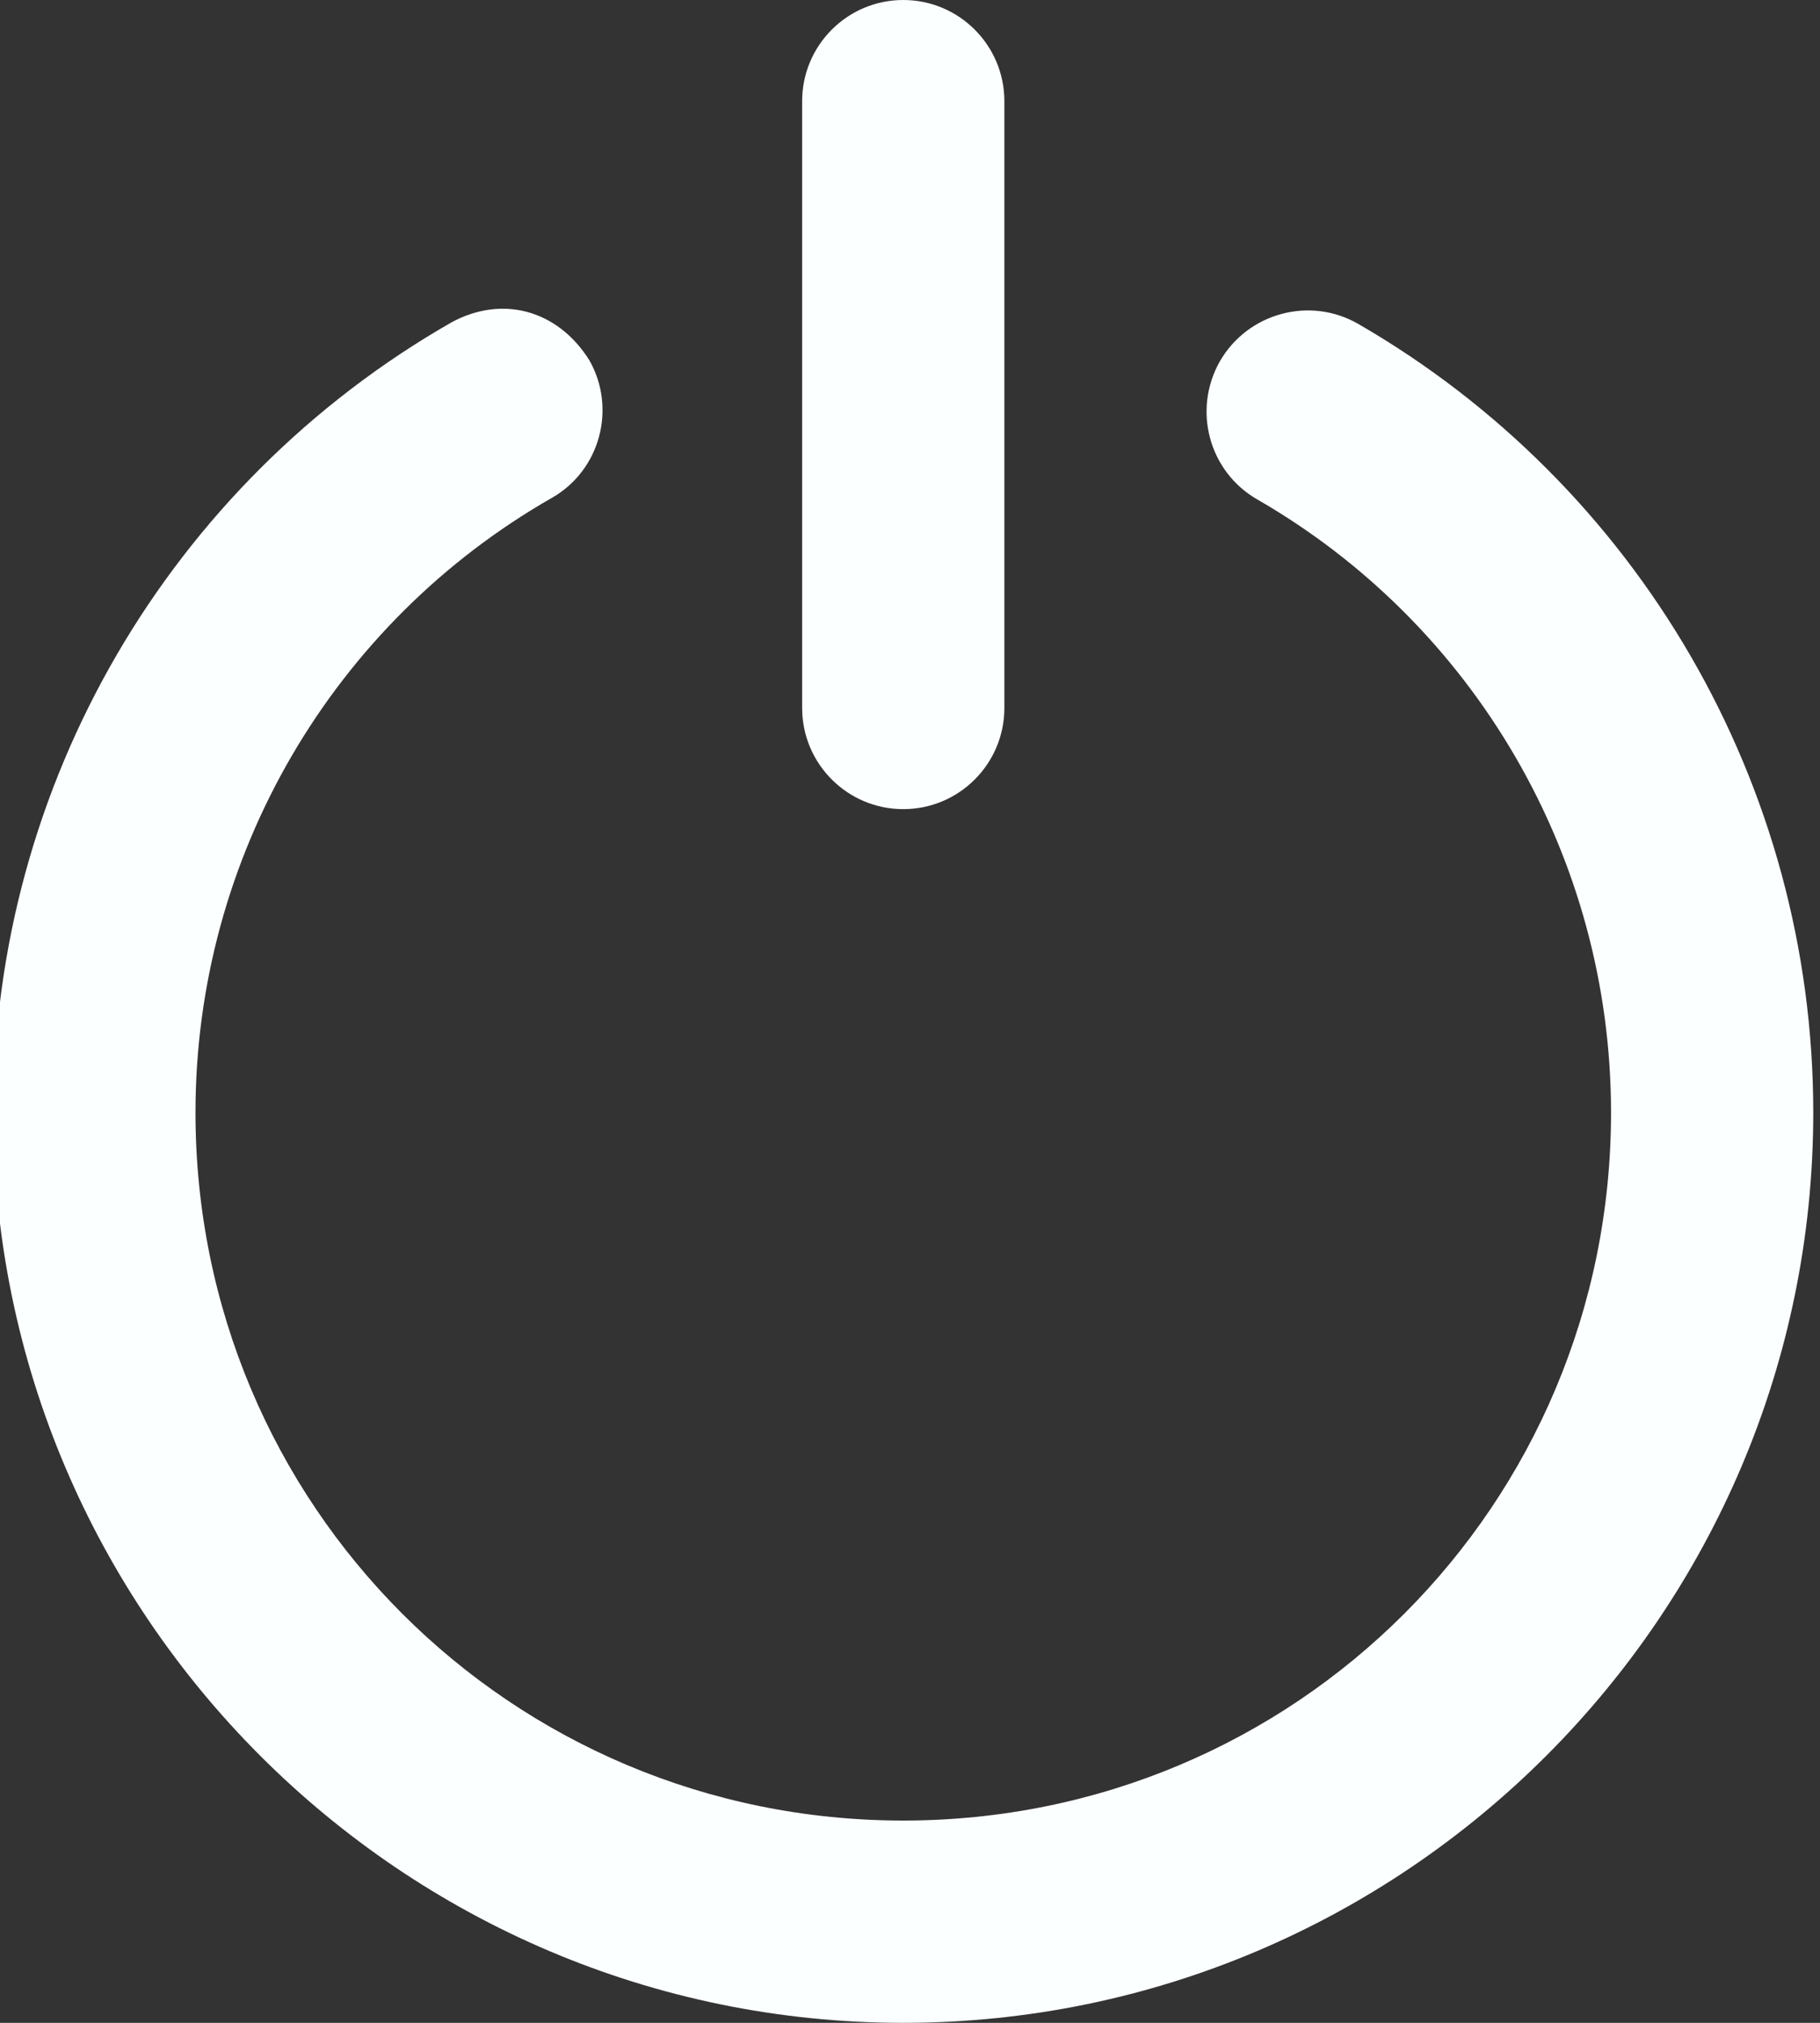 <?xml version="1.0" encoding="UTF-8" standalone="no"?><svg xmlns="http://www.w3.org/2000/svg" xmlns:xlink="http://www.w3.org/1999/xlink" fill="#fcffff" height="15" preserveAspectRatio="xMidYMid meet" version="1" viewBox="0.3 0.5 13.5 15.0" width="13.5" zoomAndPan="magnify"><rect x="0.3" y="0.5" width="13.5" height="15.0" fill="#333333" stroke="none"/><g id="change1_1"><path d="M 3.648 2.891 C 1.566 4.082 0.25 6.309 0.25 8.75 C 0.25 12.469 3.281 15.5 7 15.5 C 10.719 15.5 13.75 12.469 13.75 8.75 C 13.75 6.316 12.445 4.098 10.375 2.902 C 10.016 2.695 9.555 2.82 9.348 3.18 C 9.145 3.539 9.266 3.996 9.625 4.203 C 11.234 5.129 12.25 6.855 12.25 8.75 C 12.25 11.66 9.91 14 7 14 C 4.09 14 1.75 11.66 1.75 8.75 C 1.75 6.848 2.773 5.117 4.395 4.191 C 4.75 3.988 4.875 3.531 4.672 3.172 C 4.434 2.793 4.02 2.688 3.648 2.891 Z M 3.648 2.891" fill="inherit"/><path d="M 7 0.5 C 6.586 0.5 6.25 0.836 6.25 1.25 L 6.25 5.75 C 6.25 6.164 6.586 6.5 7 6.5 C 7.414 6.5 7.75 6.164 7.75 5.75 L 7.75 1.25 C 7.75 0.836 7.414 0.5 7 0.5 Z M 7 0.5" fill="inherit"/></g></svg>